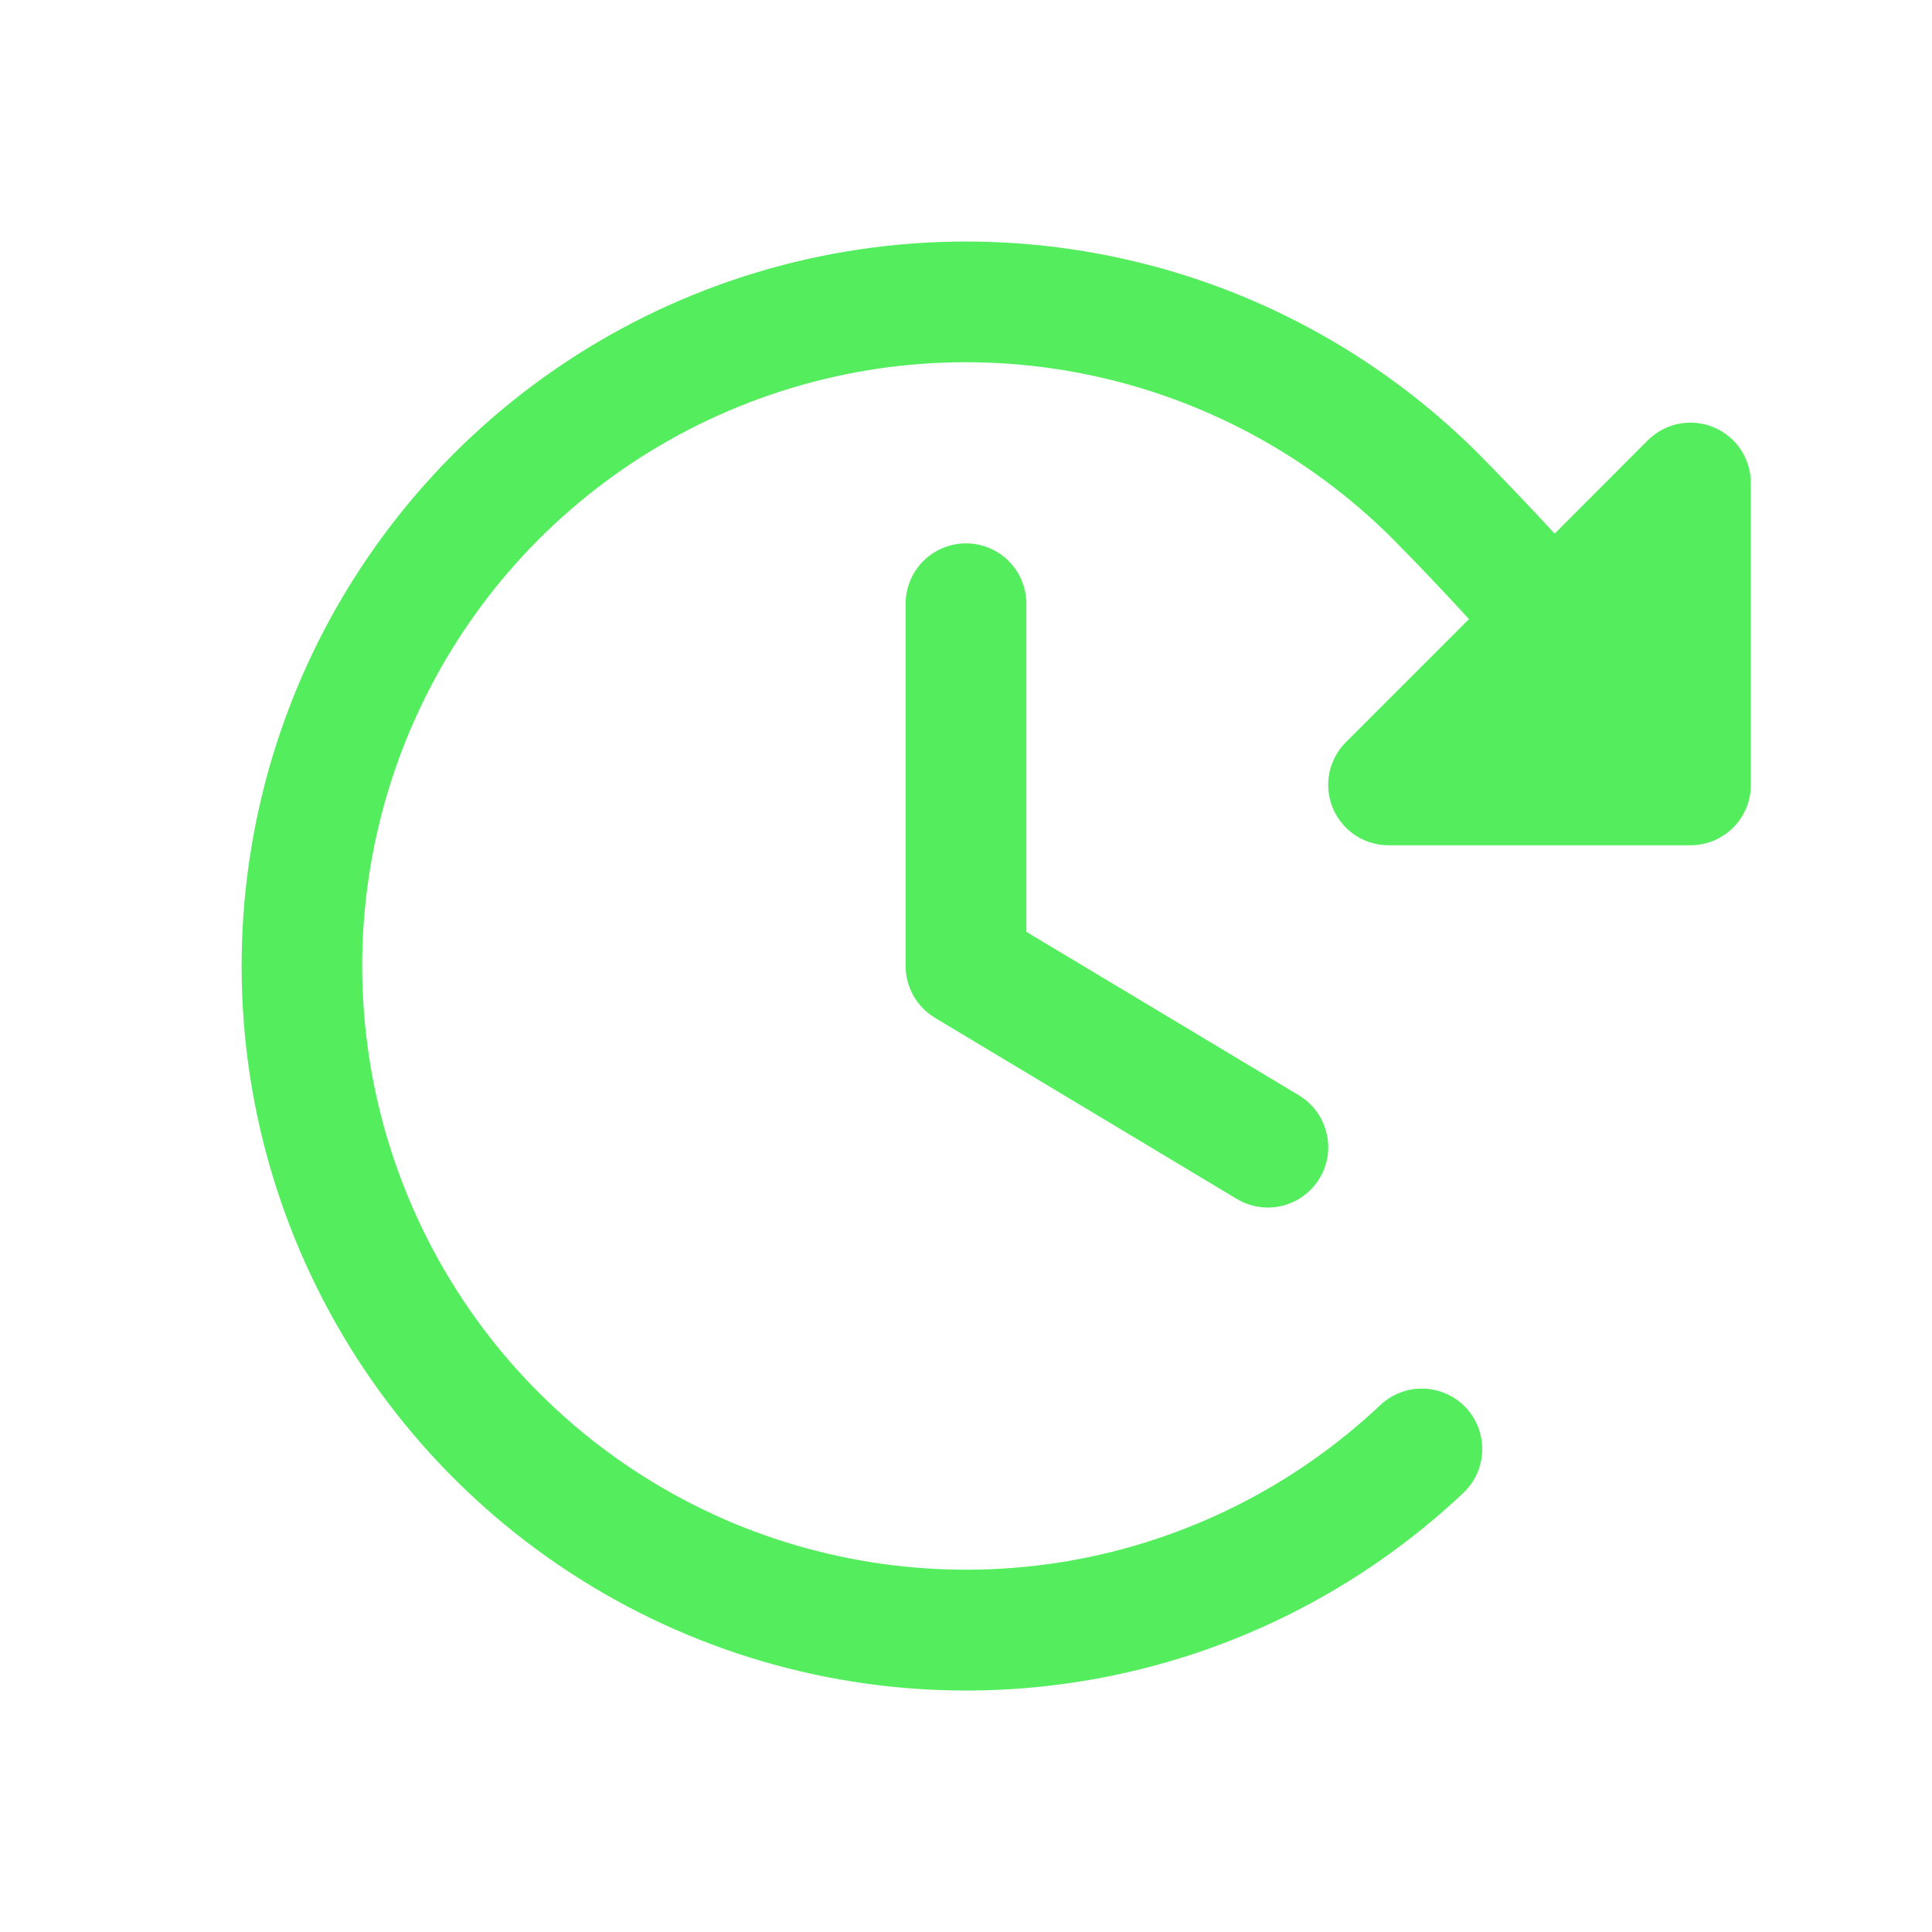 <svg width="20" height="20" viewBox="0 0 20 20" fill="none" xmlns="http://www.w3.org/2000/svg">
<path d="M10.625 6.25V9.646L13.447 11.339C13.589 11.425 13.691 11.563 13.731 11.724C13.772 11.885 13.746 12.055 13.661 12.197C13.575 12.339 13.437 12.441 13.276 12.482C13.115 12.522 12.945 12.496 12.803 12.411L9.678 10.536C9.586 10.48 9.509 10.402 9.456 10.308C9.403 10.214 9.375 10.108 9.375 10V6.25C9.375 6.084 9.441 5.925 9.558 5.808C9.675 5.691 9.834 5.625 10 5.625C10.166 5.625 10.325 5.691 10.442 5.808C10.559 5.925 10.625 6.084 10.625 6.25ZM17.739 4.423C17.625 4.375 17.499 4.363 17.378 4.387C17.257 4.411 17.145 4.471 17.058 4.558L16.094 5.524C15.841 5.25 15.581 4.977 15.305 4.697C14.262 3.655 12.936 2.942 11.491 2.65C10.046 2.357 8.547 2.496 7.181 3.05C5.815 3.604 4.643 4.549 3.811 5.765C2.978 6.982 2.523 8.417 2.502 9.891C2.48 11.365 2.894 12.813 3.69 14.053C4.487 15.293 5.631 16.271 6.981 16.865C8.33 17.459 9.824 17.642 11.277 17.391C12.73 17.14 14.076 16.466 15.148 15.455C15.208 15.398 15.256 15.331 15.29 15.256C15.323 15.181 15.342 15.1 15.344 15.018C15.346 14.936 15.332 14.854 15.303 14.777C15.274 14.7 15.23 14.63 15.173 14.57C15.117 14.511 15.049 14.463 14.974 14.429C14.899 14.396 14.818 14.377 14.736 14.375C14.654 14.372 14.572 14.386 14.496 14.416C14.419 14.445 14.349 14.489 14.289 14.545C13.396 15.388 12.274 15.949 11.063 16.159C9.853 16.367 8.608 16.215 7.483 15.721C6.359 15.226 5.405 14.411 4.741 13.378C4.077 12.345 3.733 11.139 3.75 9.91C3.768 8.682 4.147 7.486 4.84 6.472C5.533 5.458 6.51 4.671 7.648 4.209C8.786 3.747 10.035 3.63 11.239 3.874C12.443 4.117 13.548 4.71 14.417 5.578C14.694 5.858 14.954 6.133 15.207 6.409L13.933 7.683C13.845 7.77 13.786 7.882 13.761 8.003C13.737 8.124 13.75 8.25 13.797 8.364C13.844 8.479 13.925 8.576 14.027 8.645C14.13 8.714 14.251 8.75 14.375 8.75H17.5C17.666 8.75 17.825 8.684 17.942 8.567C18.059 8.45 18.125 8.291 18.125 8.125V5C18.125 4.877 18.088 4.756 18.02 4.653C17.951 4.55 17.853 4.47 17.739 4.423Z" fill="#54ED5D"/>
</svg>
